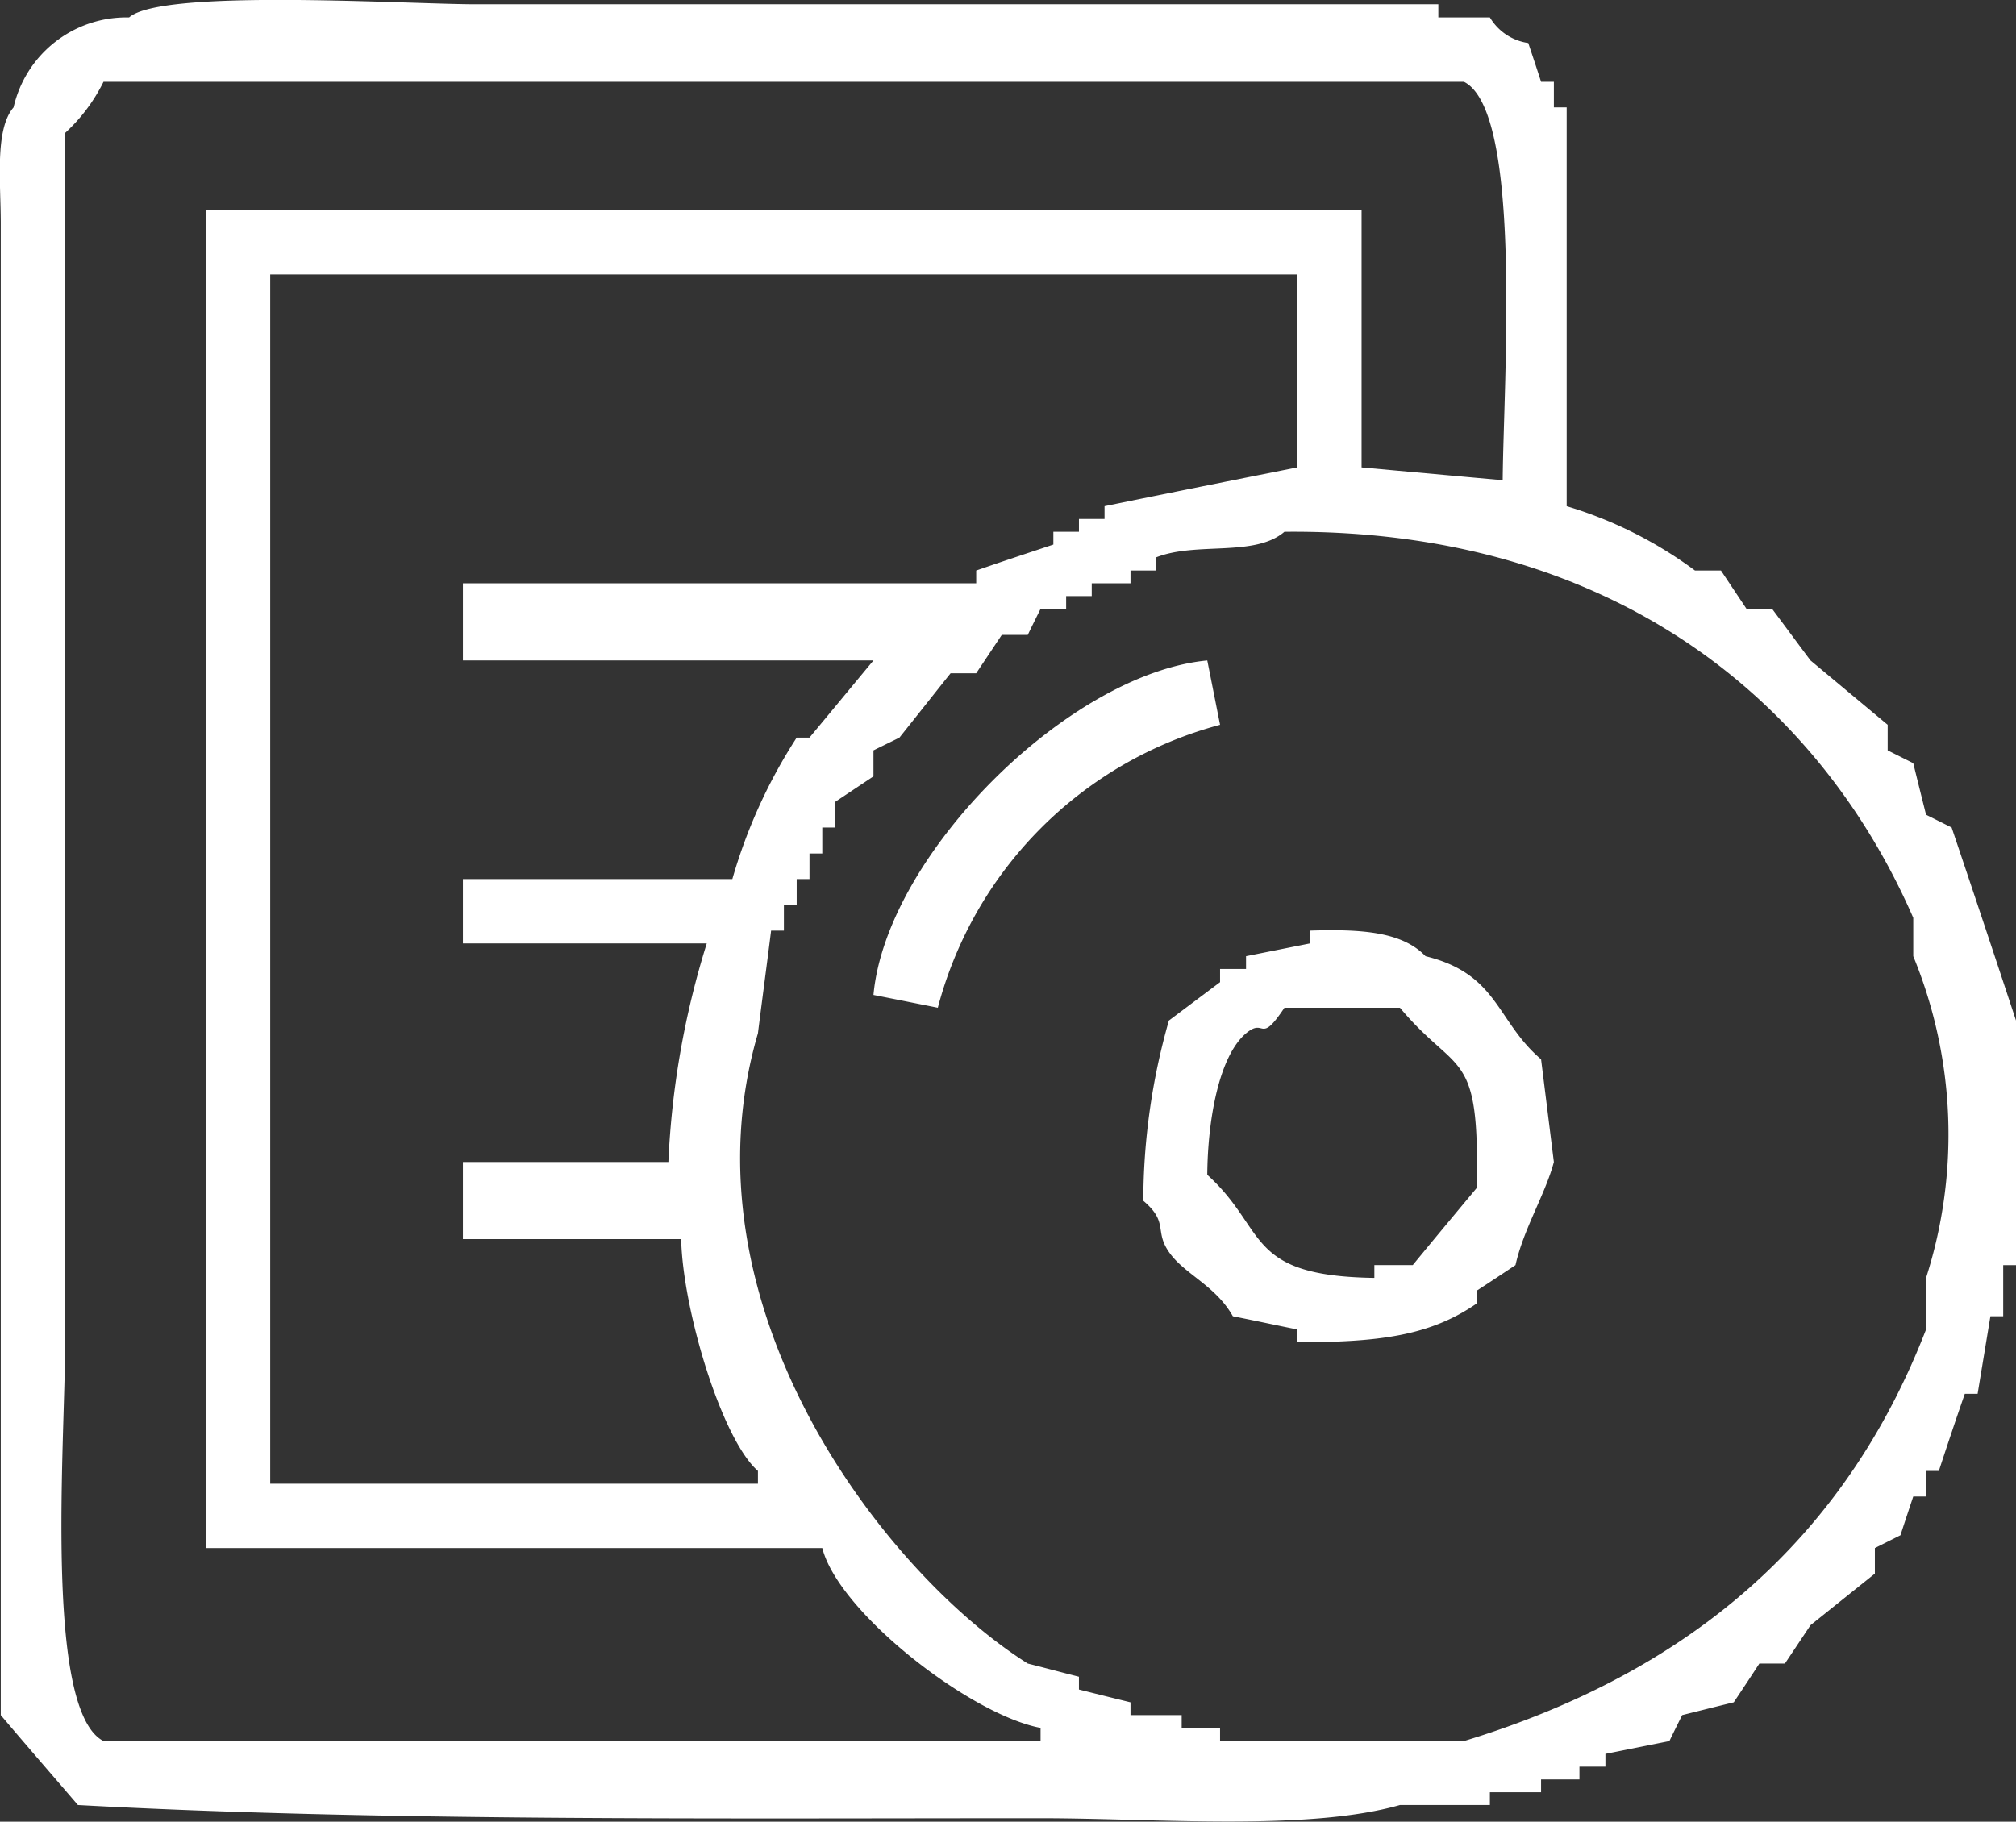 <svg xmlns="http://www.w3.org/2000/svg" width="52" height="47" viewBox="0 0 52 47">
  <rect x="0" y="0" width="52" height="47" fill="#333333" stroke="none"/>
  <defs>
    <style>
      .cls-1 {
        fill: #fff;
        fill-rule: evenodd;
      }
    </style>
  </defs>
  <path id="Programy_magazynowe" data-name="Programy magazynowe" class="cls-1" d="M1522.42,5807.11c0.11,0.33.22,0.66,0.33,1h0.33v0.66h0.33v10.29a10.71,10.71,0,0,1,3.31,1.66h0.67l0.66,0.99h0.66c0.33,0.44.66,0.89,0.99,1.33l1.99,1.66v0.66l0.66,0.33c0.11,0.45.22,0.89,0.33,1.33l0.66,0.33q0.84,2.49,1.66,4.98v6.31h-0.33v1.32h-0.33c-0.11.67-.22,1.33-0.33,2h-0.33c-0.23.66-.45,1.32-0.67,1.99h-0.33v0.66h-0.33c-0.11.33-.22,0.66-0.33,1l-0.66.33v0.66l-1.66,1.33-0.66.99h-0.66c-0.22.34-.44,0.67-0.66,1-0.45.11-.89,0.22-1.33,0.33-0.11.22-.22,0.44-0.33,0.67l-1.65.33v0.33h-0.67v0.33h-0.99v0.33h-1.32v0.33h-2.32c-2.39.68-6.32,0.34-9.27,0.34-8.22,0-17.15.08-24.83-.34-0.66-.77-1.33-1.54-1.99-2.32v-38.49c0-1.06-.16-2.42.33-2.99a2.985,2.985,0,0,1,2.98-2.32c0.85-.75,7.16-0.34,8.94-0.34h24.83v0.34h1.33A1.378,1.378,0,0,0,1522.42,5807.11Zm-18.21,38.83h-15.89v-34.52h29.8v6.64l3.64,0.33c0.02-2.56.52-9.52-1-10.28h-35.09a4.486,4.486,0,0,1-.99,1.32v31.2c0,2.58-.55,9.5.99,10.29h24.17v-0.34C1508.03,5850.24,1504.63,5847.6,1504.21,5845.94Zm-14.24-32.86v31.2h12.58v-0.33c-0.93-.81-1.94-4.15-1.98-5.98h-5.63v-1.99h5.3a22.117,22.117,0,0,1,.99-5.64h-6.29v-1.66h6.95a13.619,13.619,0,0,1,1.66-3.65h0.33c0.55-.66,1.1-1.33,1.65-1.99h-10.59v-1.99h13.24v-0.33c0.66-.23,1.33-0.45,1.99-0.67v-0.33h0.66v-0.33h0.66v-0.33c1.66-.34,3.31-0.67,4.97-1v-4.98h-26.49Zm26.16,6.64c-0.77.66-2.27,0.25-3.31,0.66v0.34h-0.66v0.33h-1v0.33h-0.66v0.33h-0.66c-0.11.22-.22,0.44-0.33,0.67h-0.67l-0.66.99h-0.66c-0.44.55-.88,1.11-1.32,1.66-0.22.11-.45,0.22-0.67,0.33v0.67l-0.99.66v0.66h-0.33v0.67h-0.33v0.66h-0.33v0.66h-0.33v0.67h-0.33c-0.11.88-.23,1.77-0.34,2.65-2.05,7,3.21,13.89,6.96,16.26,0.44,0.11.88,0.23,1.32,0.34v0.33c0.44,0.11.88,0.22,1.33,0.33v0.33h1.32v0.33h0.99v0.34h6.29c5.78-1.76,9.82-5.19,11.92-10.62v-1.33a12.111,12.111,0,0,0-.33-8.3v-0.99C1529.86,5823.97,1524.48,5819.64,1516.13,5819.72Zm-1.99,3.32c0.11,0.55.22,1.11,0.33,1.66a10.257,10.257,0,0,0-7.28,7.3c-0.55-.11-1.1-0.22-1.66-0.33C1505.86,5828.06,1510.56,5823.38,1514.14,5823.04Zm2.65,6.97c1.3-.04,2.37.02,2.98,0.66,1.88,0.46,1.82,1.67,2.98,2.66,0.11,0.88.22,1.77,0.33,2.65-0.22.83-.78,1.72-0.99,2.66-0.33.22-.66,0.44-1,0.66v0.33c-1.21.84-2.54,1-4.63,1v-0.33c-0.55-.11-1.1-0.23-1.66-0.34-0.45-.8-1.26-1.09-1.65-1.66-0.38-.55,0-0.76-0.66-1.32a17.019,17.019,0,0,1,.66-4.65l1.32-.99V5831h0.67v-0.33l1.65-.33v-0.33Zm-0.66,1.99c-0.65.98-.49,0.24-0.99,0.66-0.7.59-.99,2.24-1,3.65,1.57,1.42.95,2.61,4.31,2.66v-0.33h0.99c0.55-.67,1.1-1.33,1.65-1.99,0.08-3.65-.48-2.86-1.98-4.65h-2.98Z" transform="translate(-1483 -5806)"/>
</svg>
